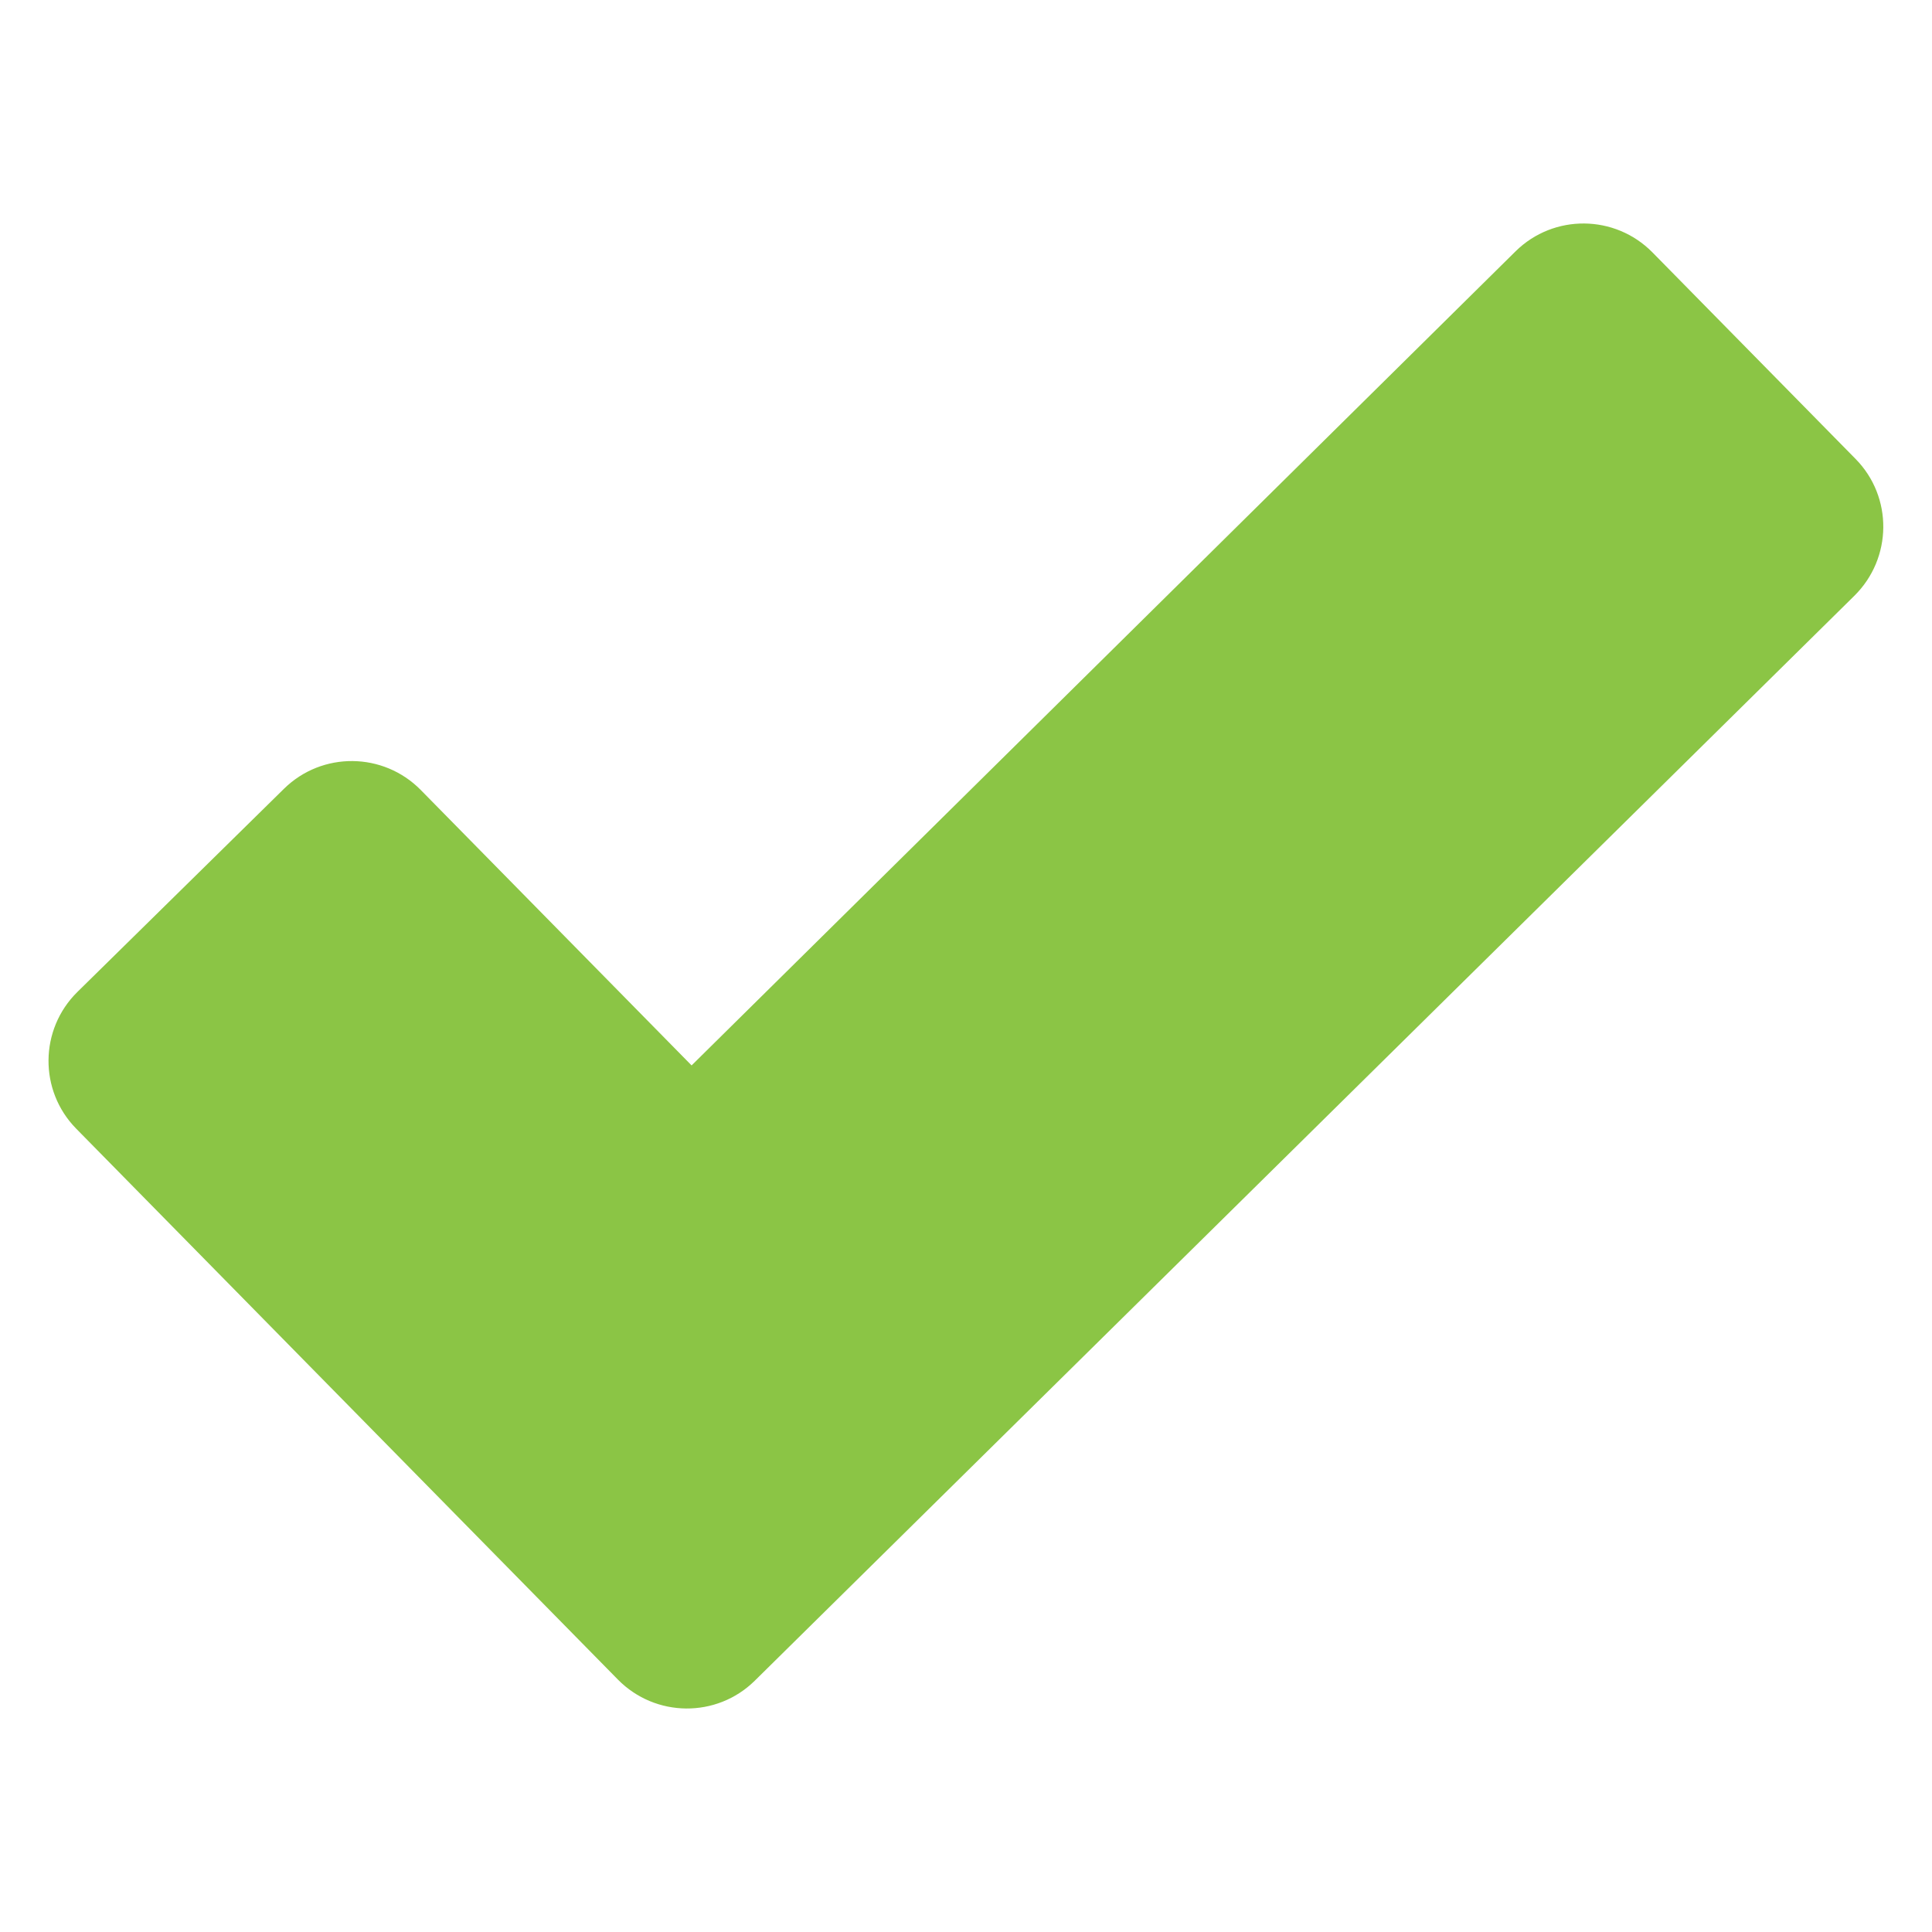 <?xml version="1.0" encoding="utf-8"?>
<!-- Generator: Adobe Illustrator 23.0.3, SVG Export Plug-In . SVG Version: 6.00 Build 0)  -->
<svg version="1.2" baseProfile="tiny" id="Layer_1" xmlns="http://www.w3.org/2000/svg" xmlns:xlink="http://www.w3.org/1999/xlink"
	 x="0px" y="0px" viewBox="0 0 113.39 113.39" xml:space="preserve">
<path fill="#8BC545" d="M108.91,26.94L96.98,14.81c-2.2-2.23-5.79-2.26-8.02-0.07L40.59,62.53l-15.9-16.17
	c-2.2-2.23-5.79-2.26-8.02-0.07L4.54,58.22c-2.23,2.2-2.26,5.79-0.07,8.02l15.9,16.17l15.9,16.17c2.2,2.23,5.79,2.26,8.02,0.07
	l64.54-63.68C111.07,32.76,111.1,29.17,108.91,26.94z"/>
</svg>
